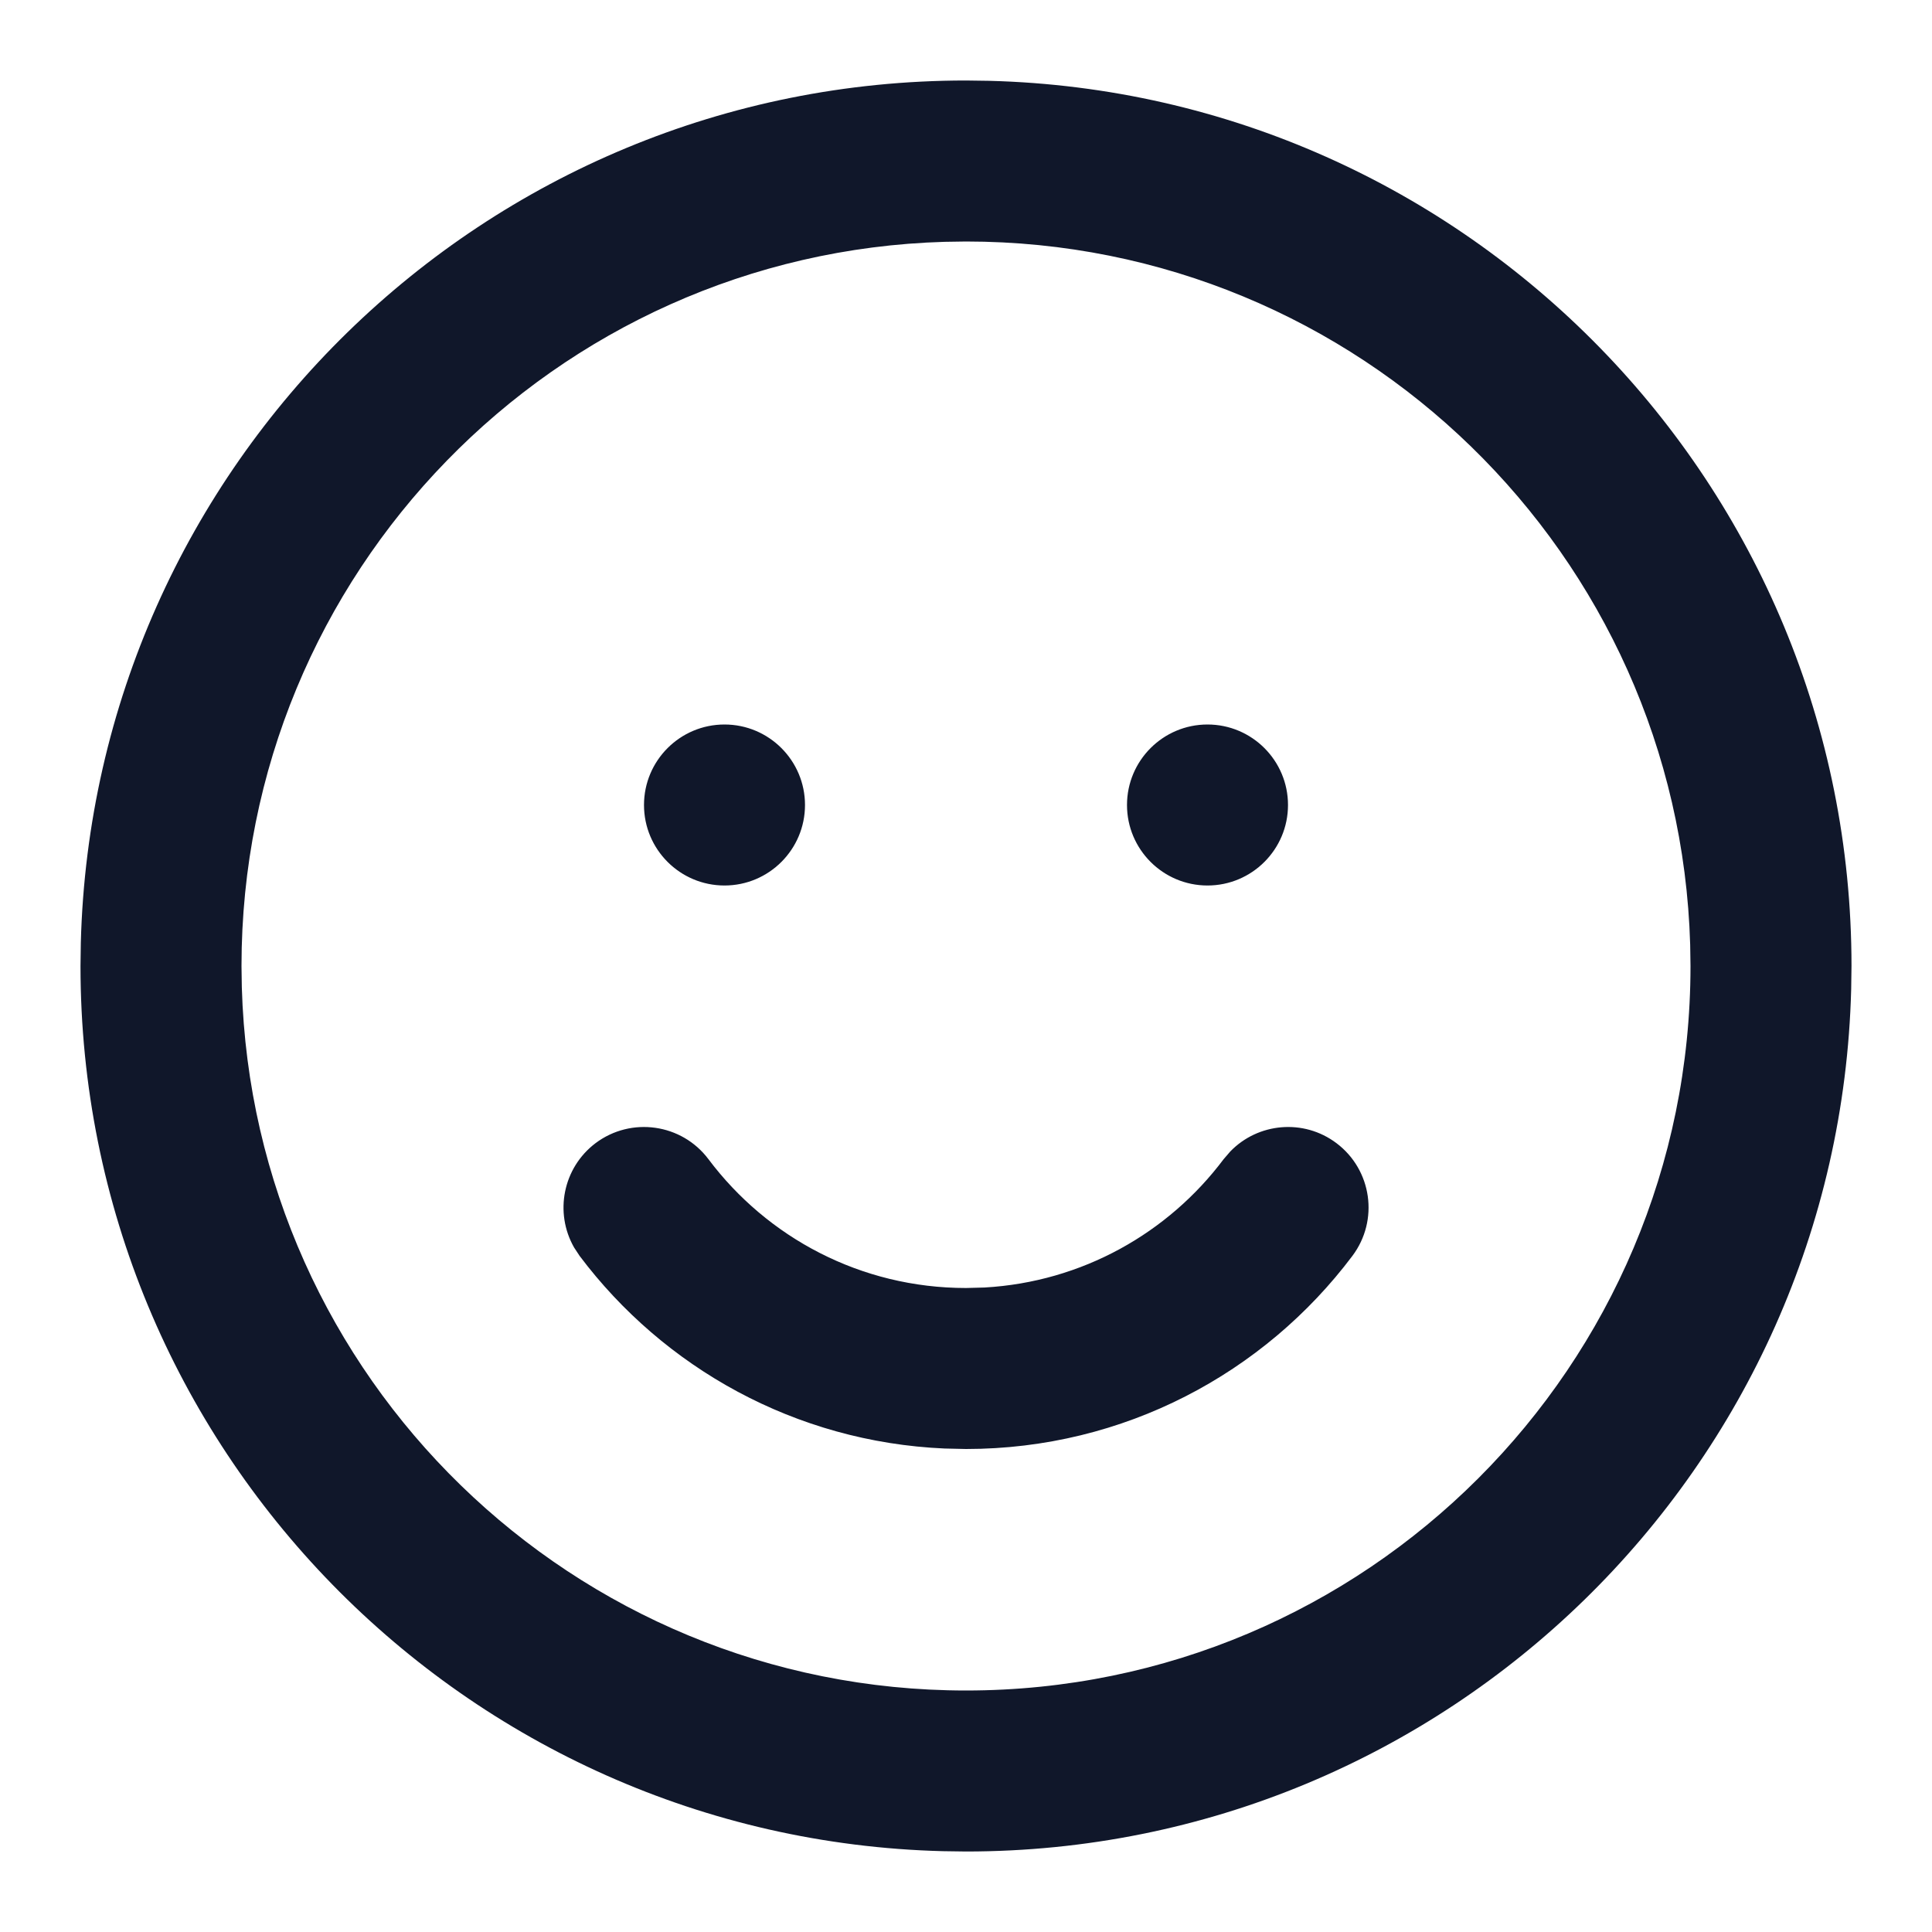 <?xml version="1.0" encoding="UTF-8"?>
<svg width="24px" height="24px" viewBox="0 0 24 24" version="1.1" xmlns="http://www.w3.org/2000/svg" xmlns:xlink="http://www.w3.org/1999/xlink">
    <g id="Dizains" stroke="none" stroke-width="1" fill="none" fill-rule="evenodd">
        <g id="Homepage" transform="translate(-260, -5850)">
            <g id="How-it-works" transform="translate(0, 4940)">
                <g id="Cards" transform="translate(210, 860)">
                    <g id="Icon" transform="translate(50, 50)">
                        <polygon id="Background" points="0 0 24 0 24 24 0 24"></polygon>
                        <path d="M12,1 L12.288,1.004 C18.23,1.157 23,6.021 23,12 L22.996,12.288 C22.843,18.23 17.979,23 12,23 L11.712,22.996 C5.77,22.843 1,17.979 1,12 L1.004,11.712 C1.157,5.77 6.021,1 12,1 Z M12,3 L11.735,3.004 C6.887,3.144 3,7.118 3,12 L3.004,12.265 C3.144,17.113 7.118,21 12,21 C16.971,21 21,16.971 21,12 L20.996,11.735 C20.856,6.887 16.882,3 12,3 Z M16.601,14.2 C17.043,14.532 17.132,15.159 16.8,15.601 C15.707,17.056 13.964,18 12,18 L11.734,17.994 C9.88,17.913 8.244,16.99 7.2,15.601 L7.131,15.496 C6.885,15.064 6.992,14.507 7.399,14.2 C7.841,13.869 8.468,13.958 8.8,14.399 C9.531,15.373 10.692,16 12,16 L12.23,15.994 C13.444,15.925 14.513,15.316 15.201,14.399 L15.283,14.304 C15.628,13.947 16.194,13.894 16.601,14.2 Z M9,9 C9.552,9 10,9.448 10,10 C10,10.552 9.552,11 9,11 C8.448,11 8,10.552 8,10 C8,9.448 8.448,9 9,9 Z M15,9 C15.552,9 16,9.448 16,10 C16,10.552 15.552,11 15,11 C14.448,11 14,10.552 14,10 C14,9.448 14.448,9 15,9 Z" id="icon" fill="#10172A"></path>
                    </g>
                </g>
            </g>
        </g>
    </g>
</svg>
